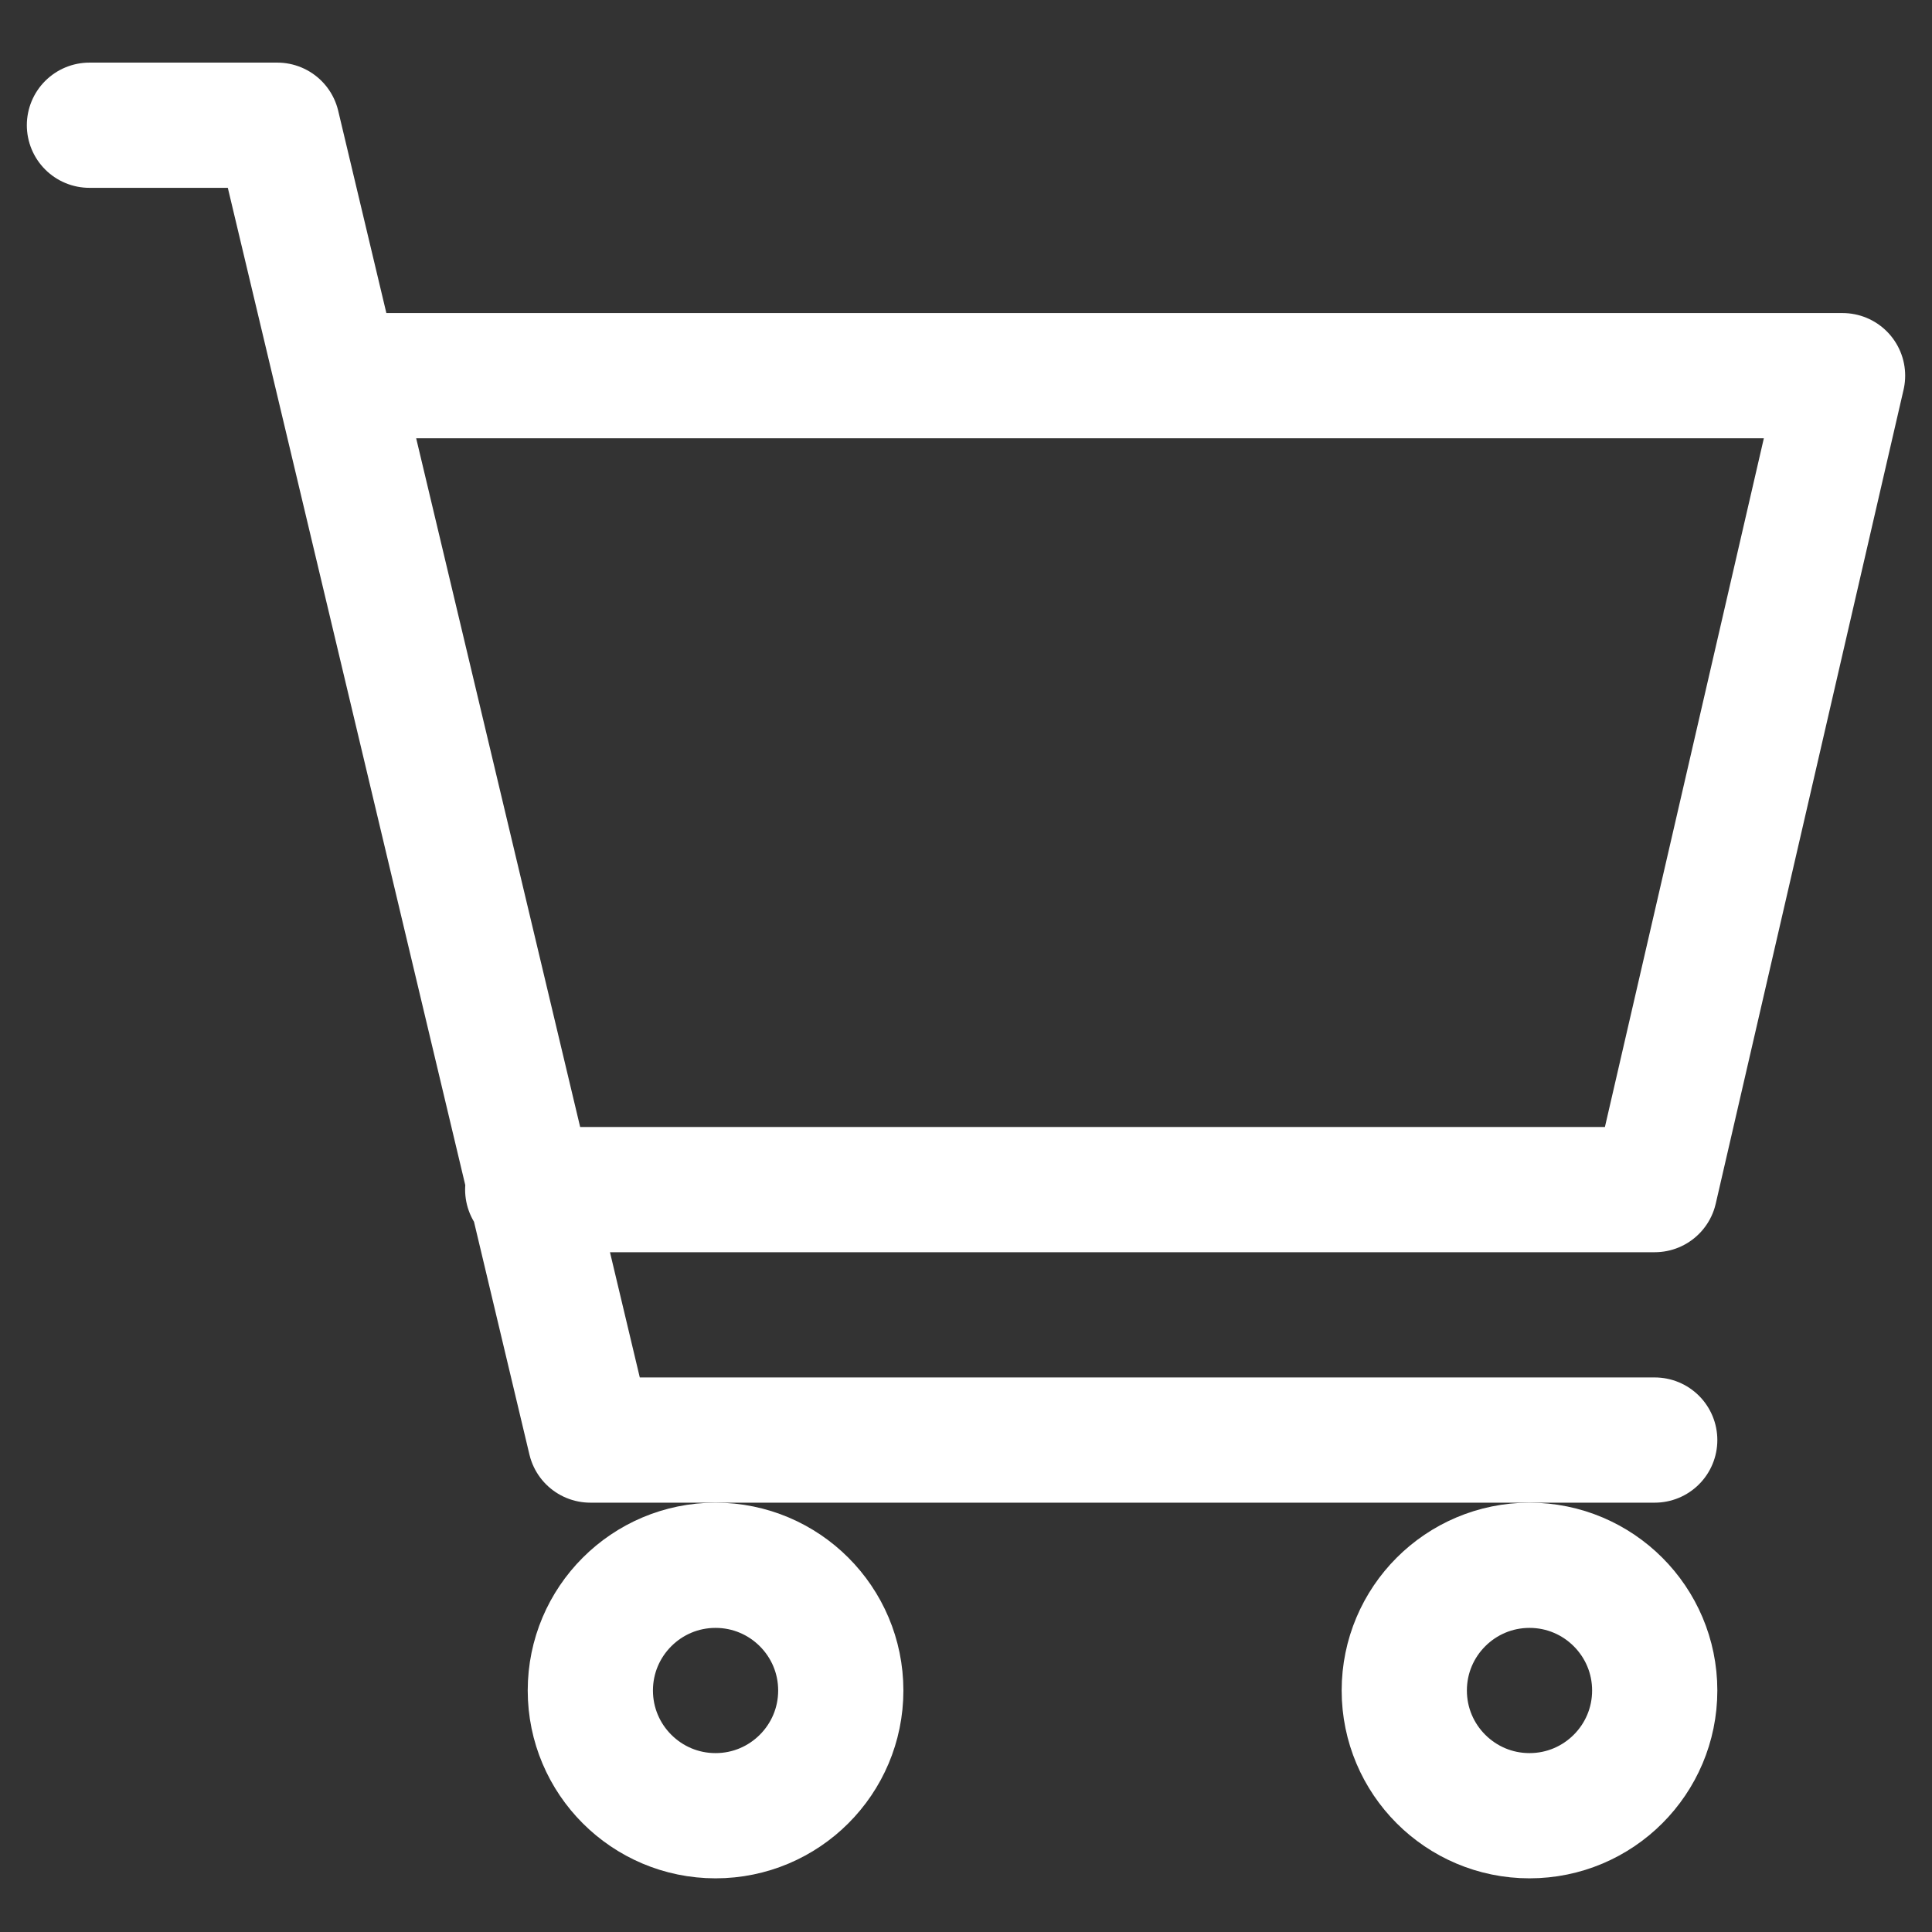 <svg width="28" height="28" viewBox="0 0 27 27" fill="none" xmlns="http://www.w3.org/2000/svg">
<rect x="0" y="0" width="27" height="27" fill="#333333" stroke="none"/>
<path d="M4.75 5.25H25.75L23.125 16.625H7.375M23.125 20.125H8.25L3.875 1.75H1.25" stroke="white" stroke-width="1.75" stroke-linecap="round" stroke-linejoin="round"/>
<path d="M21.375 25.375C22.341 25.375 23.125 24.591 23.125 23.625C23.125 22.659 22.341 21.875 21.375 21.875C20.409 21.875 19.625 22.659 19.625 23.625C19.625 24.591 20.409 25.375 21.375 25.375Z" stroke="white" stroke-width="1.75" stroke-linecap="round" stroke-linejoin="round"/>
<path d="M10 25.375C10.966 25.375 11.75 24.591 11.75 23.625C11.75 22.659 10.966 21.875 10 21.875C9.034 21.875 8.25 22.659 8.25 23.625C8.25 24.591 9.034 25.375 10 25.375Z" stroke="white" stroke-width="1.75" stroke-linecap="round" stroke-linejoin="round"/>
</svg>
